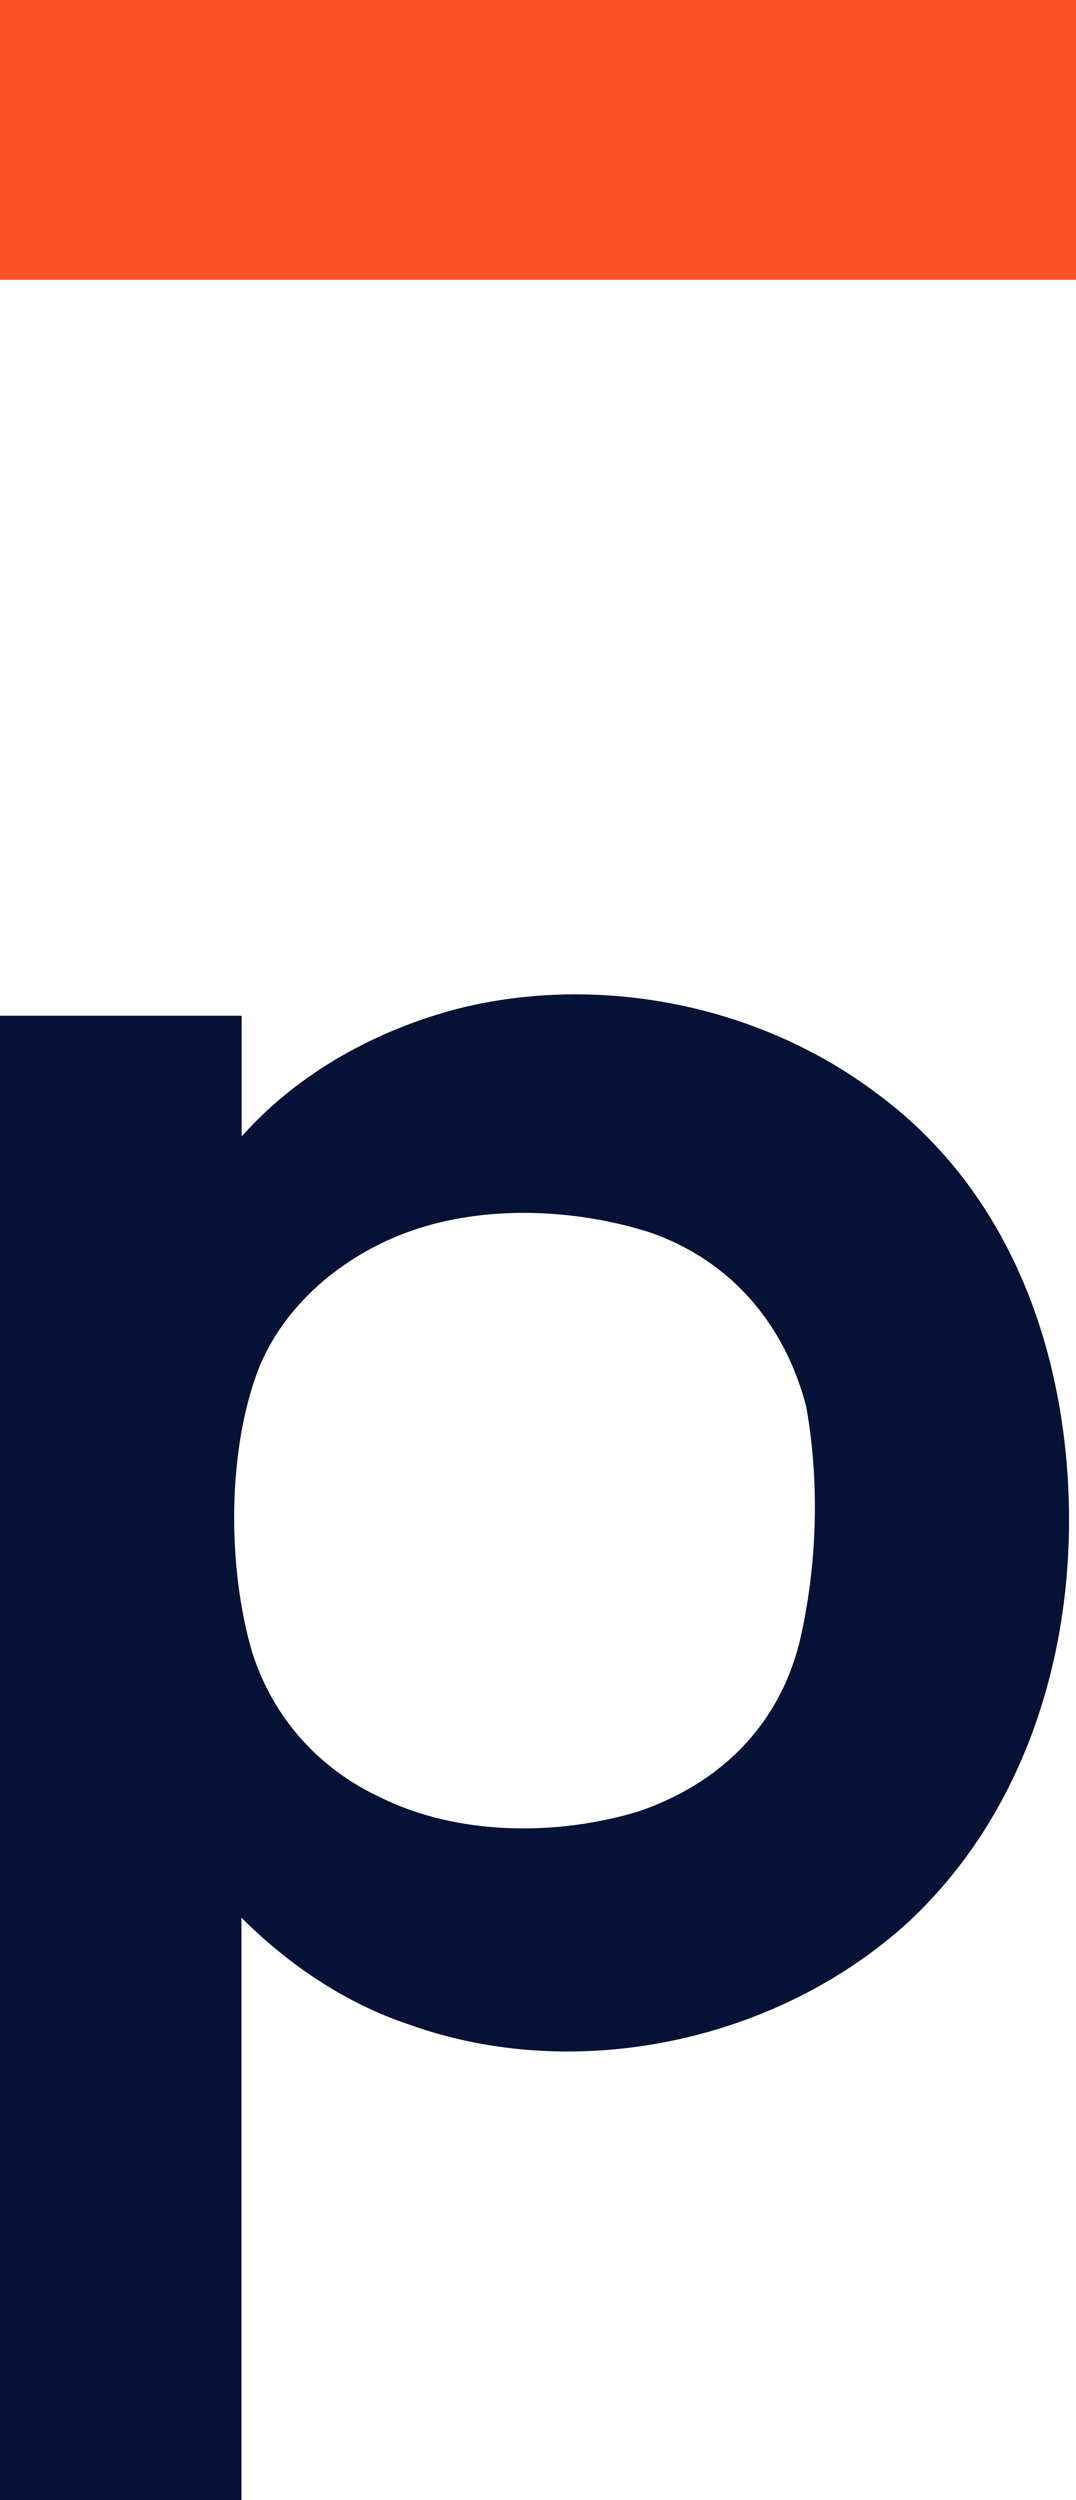 <?xml version="1.0" encoding="UTF-8"?> <!-- Generator: Adobe Illustrator 25.4.1, SVG Export Plug-In . SVG Version: 6.00 Build 0) --> <svg xmlns="http://www.w3.org/2000/svg" xmlns:xlink="http://www.w3.org/1999/xlink" id="Layer_1" x="0px" y="0px" viewBox="0 0 541.9 1259" style="enable-background:new 0 0 541.9 1259;" xml:space="preserve"> <style type="text/css"> .st0{fill:#FA5026;} .st1{fill:#061136;} </style> <g> <path class="st0" d="M541.9,0v140.9H0V0H541.9z"></path> <path class="st1" d="M441.8,550.8c-59-44.7-139.5-60.8-211-42.9c-41.1,10.7-80.5,32.2-109.1,64.4v-60.8H0V1259h121.6V965.7 c23.3,23.3,51.9,42.9,84.1,53.7c84.1,30.4,186,8.9,252.2-51.9c55.4-51.9,80.5-127,80.5-202.1C538.3,683.1,509.7,600.8,441.8,550.8z M402.4,828c-10.7,41.1-39.3,69.8-80.5,84.1c-41.1,12.5-91.2,12.5-130.6-7.1c-30.4-14.3-53.7-39.4-64.4-73.3 c-12.5-42.9-12.5-101.9,3.6-143.1c12.5-30.4,39.3-53.7,69.8-66.2c39.3-16.1,87.6-14.3,127-1.8c41.1,14.3,68,46.5,78.7,87.6 C413.1,747.5,411.4,790.4,402.4,828z"></path> </g> </svg> 
